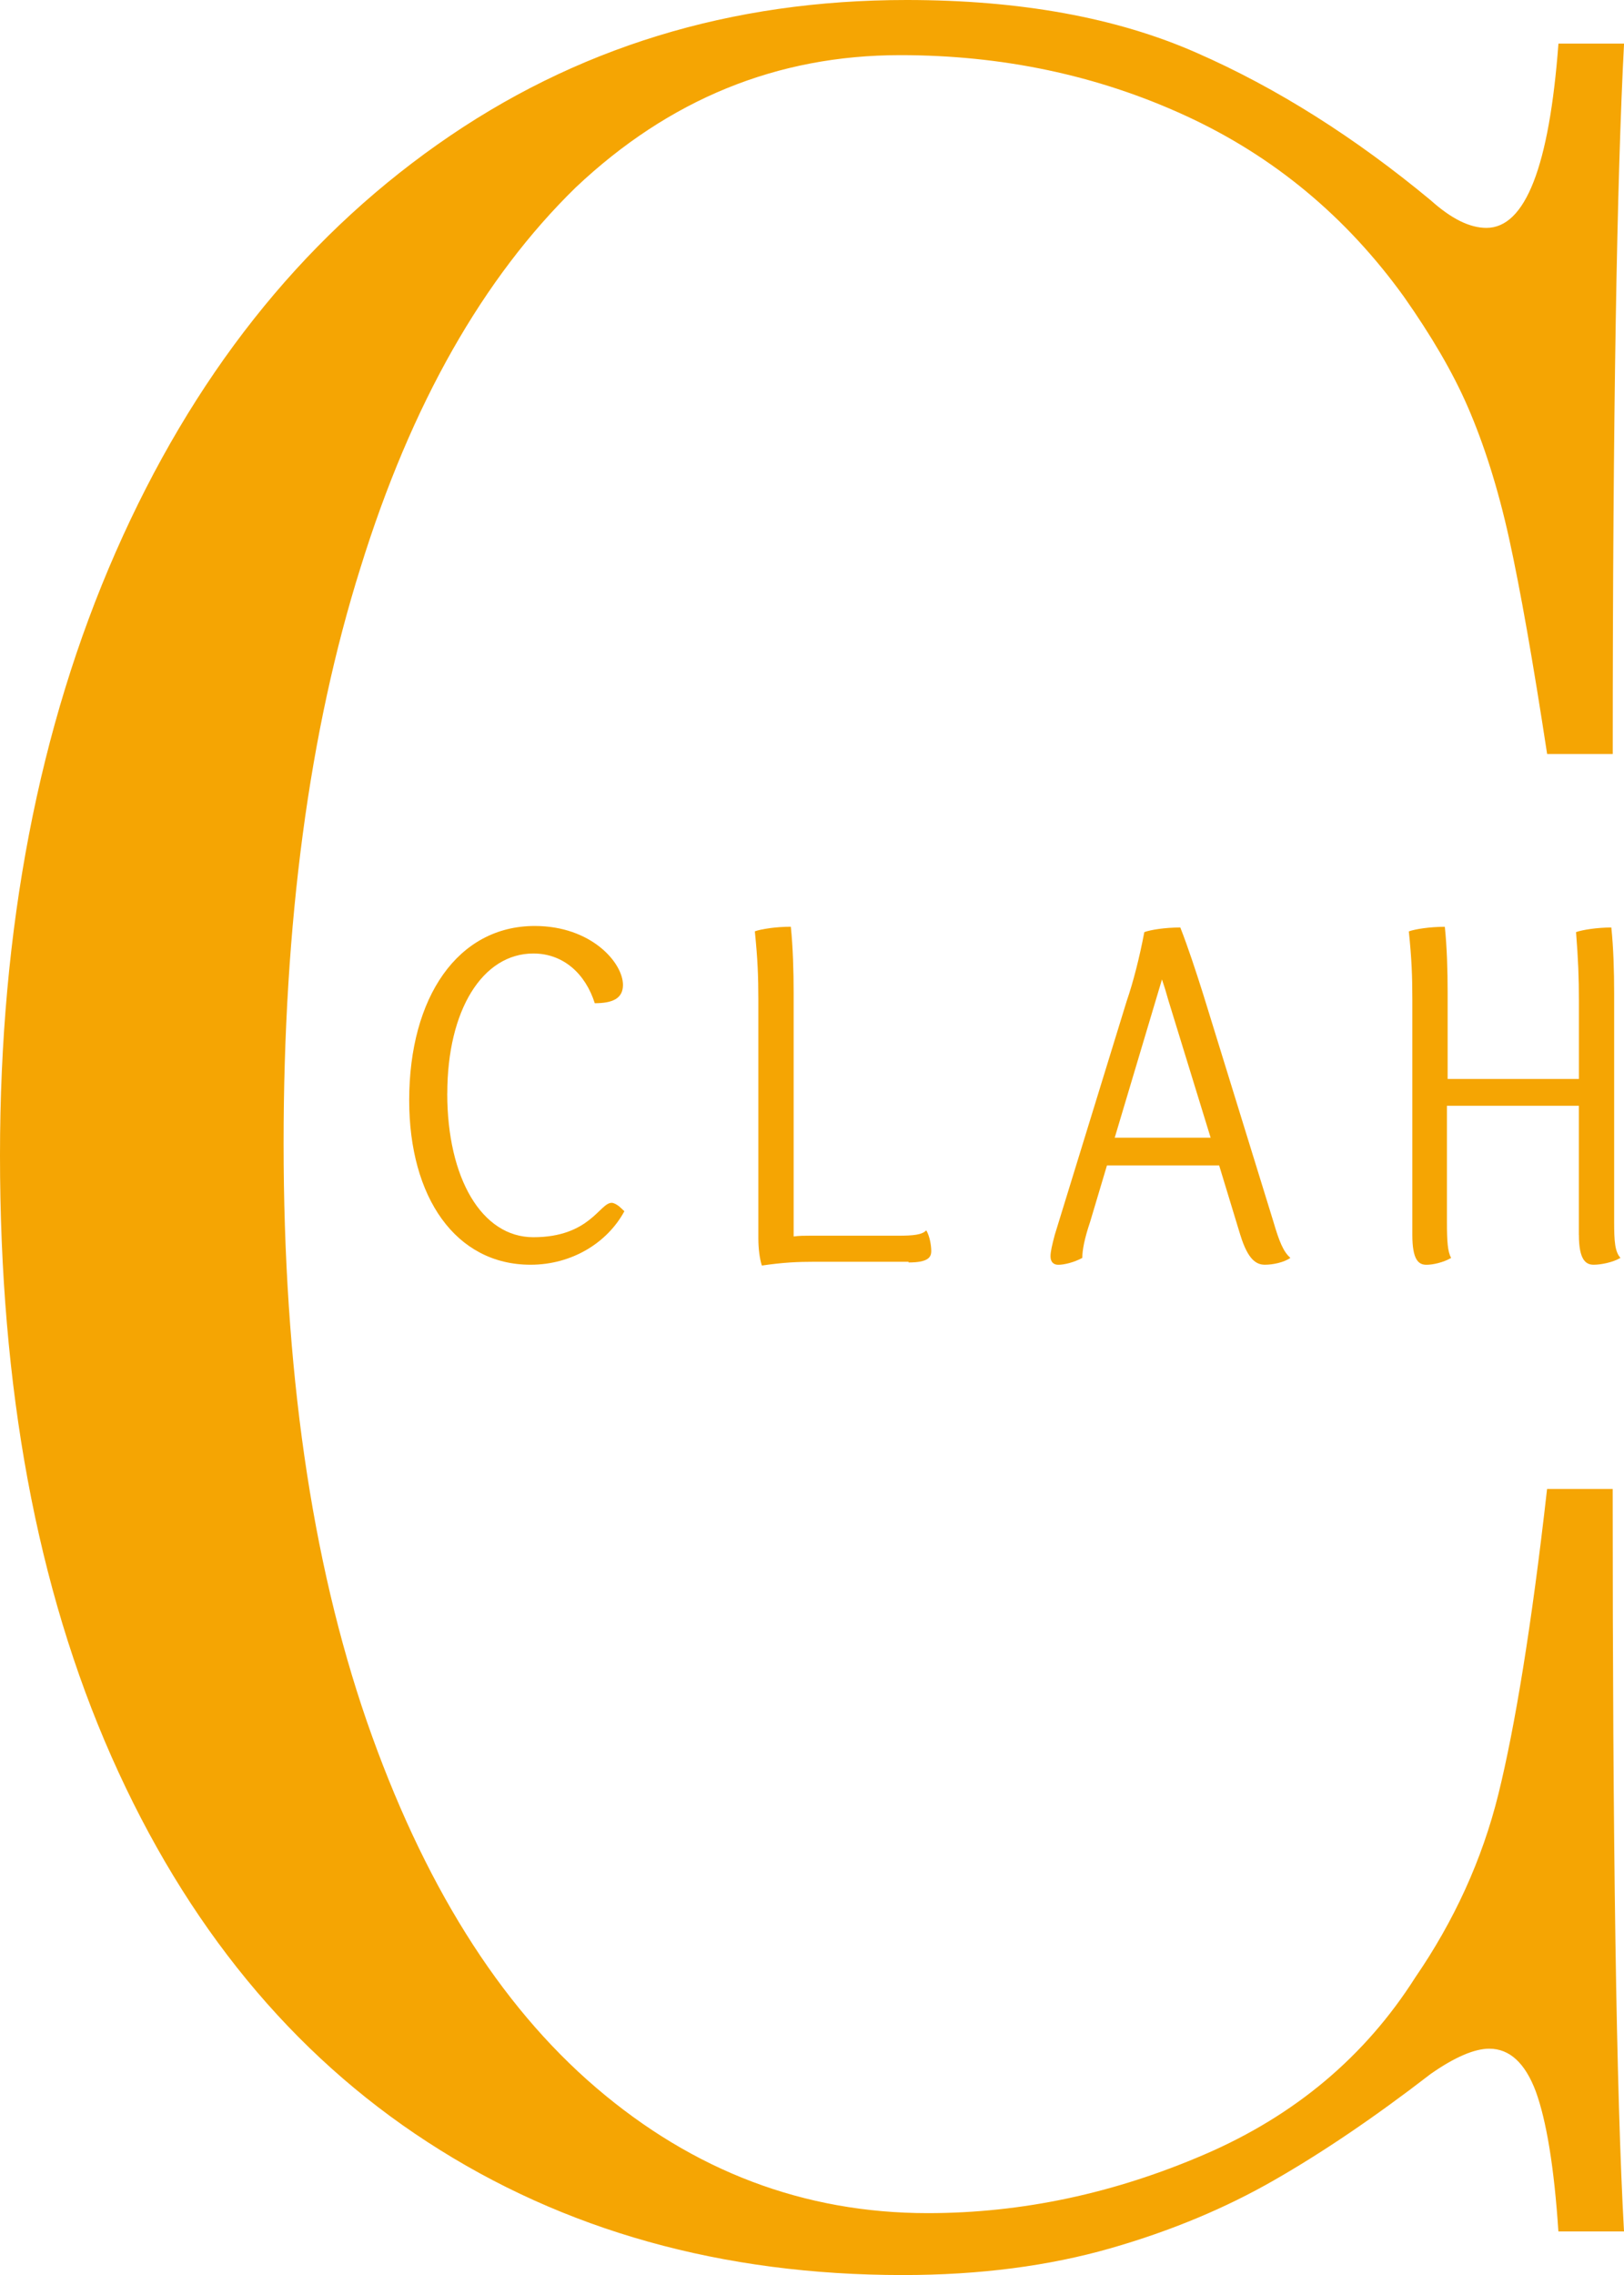 <svg width="30" height="42" viewBox="0 0 30 42" fill="none" xmlns="http://www.w3.org/2000/svg">
<g clip-path="url(#clip0_777_8574)">
<path d="M28.788 41.195C28.71 40.009 28.566 39.149 28.371 38.612C28.175 38.09 27.889 37.822 27.511 37.822C27.238 37.822 26.872 37.978 26.429 38.288C25.386 39.093 24.422 39.743 23.536 40.25C22.649 40.759 21.647 41.182 20.513 41.507C19.378 41.832 18.102 42.001 16.681 42.001C13.345 42.001 10.412 41.182 7.897 39.545C5.395 37.921 3.441 35.55 2.059 32.43C0.678 29.308 0 25.624 0 21.332C0 17.139 0.717 13.426 2.137 10.193C3.558 6.96 5.538 4.462 8.08 2.669C10.621 0.876 13.501 0 16.746 0C18.844 0 20.63 0.325 22.103 0.974C23.588 1.624 25.035 2.541 26.43 3.698C26.808 4.037 27.147 4.207 27.459 4.207C28.176 4.207 28.619 3.077 28.789 0.805H30.001C29.87 3.275 29.792 7.651 29.792 13.92H28.58C28.319 12.212 28.085 10.885 27.877 9.939C27.668 8.993 27.407 8.189 27.12 7.525C26.834 6.862 26.43 6.184 25.935 5.479C24.866 3.996 23.524 2.881 21.894 2.133C20.265 1.385 18.506 1.018 16.629 1.018C14.349 1.018 12.355 1.837 10.635 3.461C8.927 5.127 7.598 7.456 6.66 10.478C5.709 13.499 5.239 17.043 5.239 21.108C5.239 25.245 5.748 28.803 6.777 31.781C7.807 34.746 9.214 37.005 11.013 38.543C12.812 40.082 14.857 40.858 17.138 40.858C18.884 40.858 20.592 40.491 22.259 39.771C23.927 39.051 25.218 37.963 26.142 36.51C26.86 35.465 27.38 34.335 27.68 33.121C27.98 31.907 28.293 30.029 28.579 27.488H29.791C29.791 34.038 29.856 38.612 30 41.196H28.788V41.195Z" fill="#F5A503"/>
<path d="M8.263 20.186C8.263 18.647 8.914 17.603 9.853 17.603C10.413 17.603 10.818 17.985 10.987 18.521C11.313 18.521 11.508 18.436 11.508 18.183C11.508 17.773 10.922 17.095 9.879 17.095C8.458 17.095 7.559 18.409 7.559 20.314C7.559 22.107 8.419 23.349 9.801 23.349C10.569 23.349 11.222 22.939 11.534 22.361L11.443 22.276C11.39 22.234 11.339 22.206 11.299 22.206C11.077 22.206 10.895 22.841 9.852 22.841C8.901 22.841 8.262 21.754 8.262 20.187L8.263 20.186Z" fill="#F5A503"/>
<path d="M16.786 23.307C17.15 23.307 17.203 23.208 17.203 23.096C17.203 22.996 17.177 22.827 17.111 22.714C17.033 22.798 16.864 22.813 16.59 22.813H14.961C14.857 22.813 14.766 22.813 14.661 22.827V18.338C14.661 17.928 14.648 17.491 14.609 17.109C14.335 17.109 14.061 17.151 13.944 17.194C13.996 17.702 14.009 18.026 14.009 18.465V22.869C14.009 23.053 14.035 23.251 14.074 23.364C14.465 23.307 14.725 23.294 15.064 23.294H16.784V23.308L16.786 23.307Z" fill="#F5A503"/>
<path d="M22.912 22.798C23.055 23.264 23.212 23.349 23.368 23.349C23.511 23.349 23.72 23.307 23.837 23.222C23.707 23.11 23.628 22.912 23.525 22.559L22.221 18.338C22.091 17.928 21.948 17.491 21.804 17.123C21.517 17.123 21.256 17.166 21.139 17.208C21.048 17.688 20.931 18.14 20.814 18.479L19.484 22.799C19.432 22.997 19.406 23.11 19.406 23.194C19.406 23.307 19.471 23.35 19.55 23.35C19.654 23.35 19.837 23.308 19.993 23.223C19.993 23.082 20.032 22.87 20.137 22.56L20.449 21.515H22.521L22.912 22.799L22.912 22.798ZM21.582 18.463L22.364 21.004H20.592L21.465 18.082C21.504 18.194 21.543 18.322 21.582 18.463Z" fill="#F5A503"/>
<path d="M29.167 22.798C29.167 23.264 29.297 23.349 29.44 23.349C29.571 23.349 29.793 23.307 29.935 23.222C29.831 23.11 29.818 22.912 29.818 22.559V18.337C29.818 17.928 29.805 17.491 29.766 17.123C29.505 17.123 29.232 17.166 29.114 17.208C29.154 17.716 29.167 18.04 29.167 18.479V19.919H26.742V18.324C26.742 17.915 26.729 17.477 26.69 17.11C26.417 17.11 26.142 17.152 26.025 17.195C26.078 17.703 26.09 18.027 26.09 18.465V22.799C26.09 23.265 26.207 23.35 26.351 23.35C26.468 23.35 26.663 23.308 26.807 23.223C26.742 23.111 26.729 22.913 26.729 22.56V20.414H29.166V22.8L29.167 22.798Z" fill="#F5A503"/>
</g>
<defs>
<clipPath id="clip0_777_8574">
<rect width="30" height="42" fill="white"/>
</clipPath>
</defs>
</svg>
